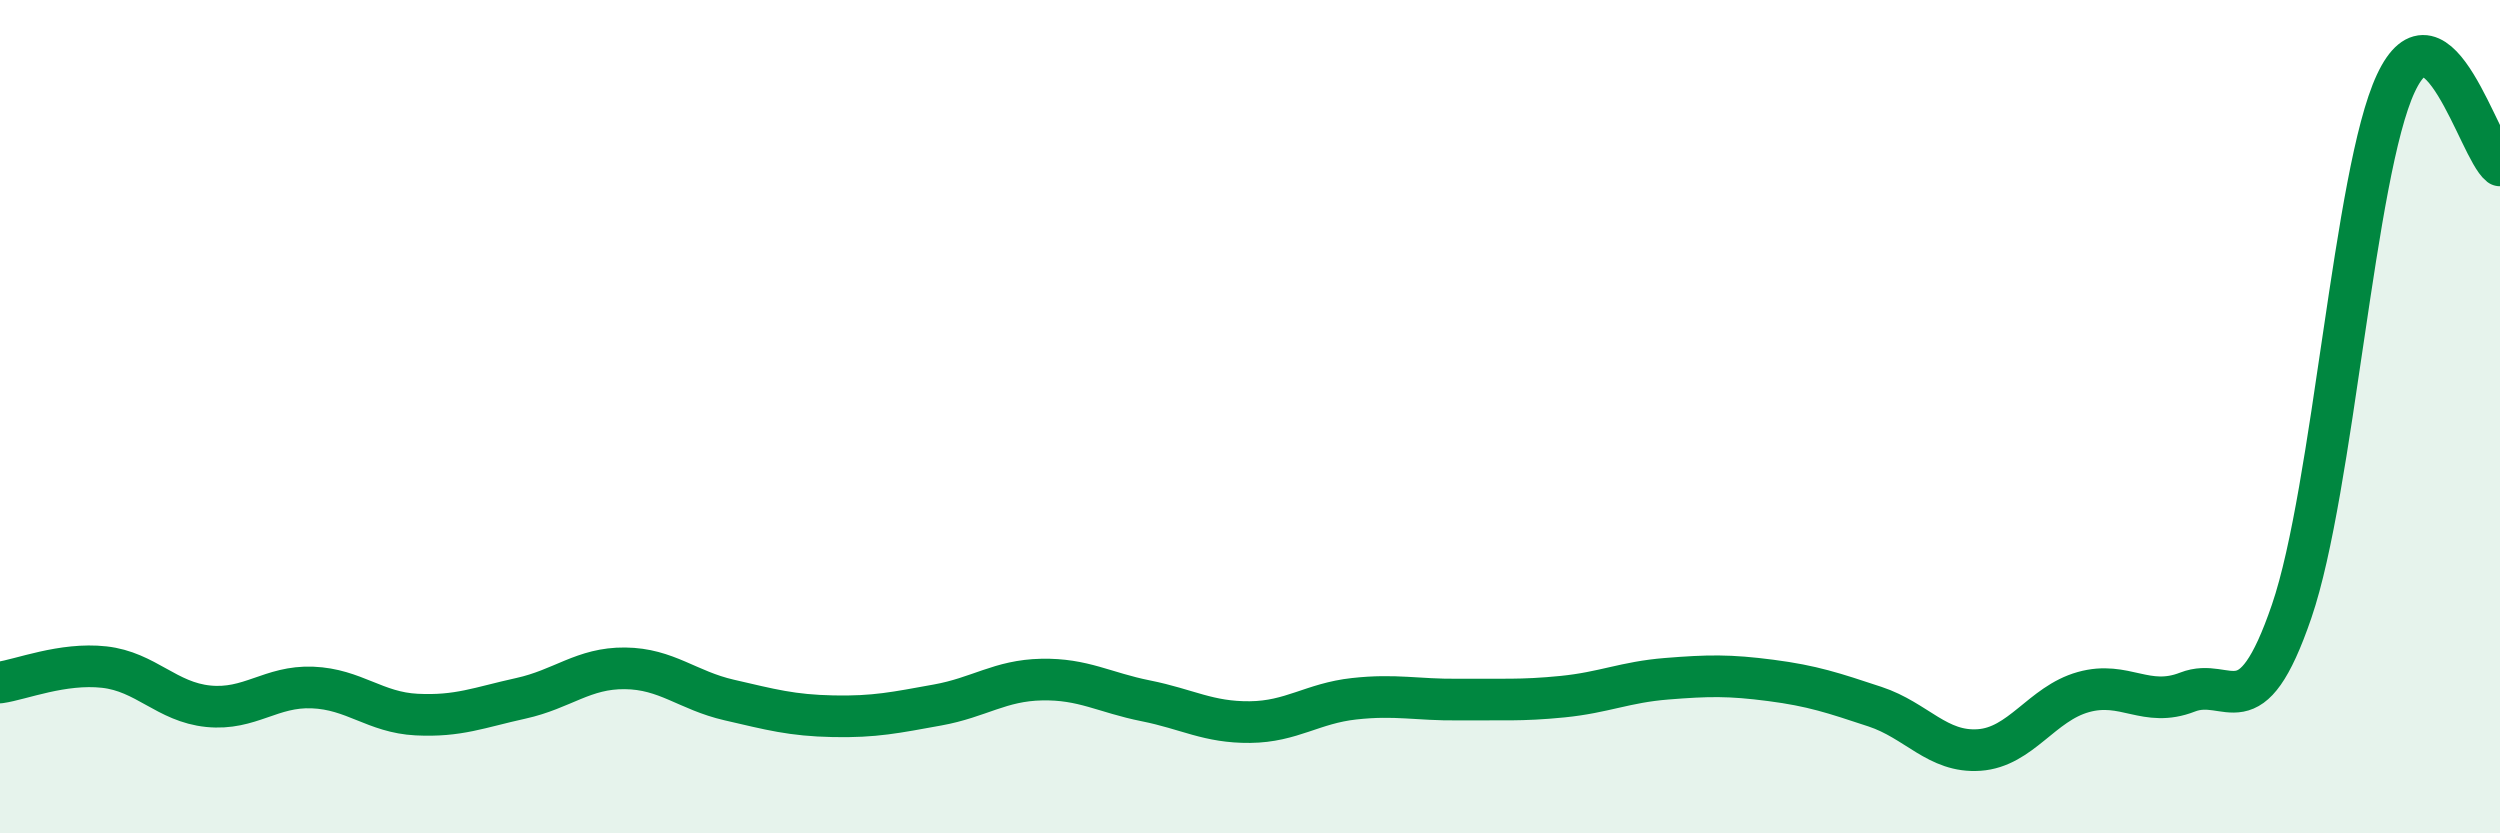 
    <svg width="60" height="20" viewBox="0 0 60 20" xmlns="http://www.w3.org/2000/svg">
      <path
        d="M 0,16.38 C 0.5,16.31 1.5,15.9 2.5,16.01 C 3.5,16.12 4,16.85 5,16.95 C 6,17.05 6.5,16.46 7.5,16.5 C 8.5,16.54 9,17.1 10,17.15 C 11,17.2 11.5,16.98 12.5,16.76 C 13.5,16.54 14,16.03 15,16.04 C 16,16.05 16.5,16.57 17.5,16.8 C 18.5,17.03 19,17.17 20,17.19 C 21,17.21 21.5,17.1 22.5,16.92 C 23.5,16.74 24,16.33 25,16.31 C 26,16.29 26.5,16.62 27.5,16.82 C 28.5,17.02 29,17.34 30,17.33 C 31,17.32 31.5,16.88 32.5,16.77 C 33.5,16.66 34,16.8 35,16.79 C 36,16.78 36.5,16.82 37.5,16.72 C 38.5,16.62 39,16.37 40,16.29 C 41,16.21 41.5,16.2 42.5,16.33 C 43.5,16.46 44,16.63 45,16.96 C 46,17.29 46.5,18.07 47.5,18 C 48.5,17.93 49,16.89 50,16.61 C 51,16.33 51.5,17 52.5,16.61 C 53.5,16.22 54,17.59 55,14.67 C 56,11.75 56.5,4.14 57.5,2 C 58.5,-0.14 59.5,3.58 60,3.97L60 20L0 20Z"
        fill="#008740"
        opacity="0.1"
        stroke-linecap="round"
        stroke-linejoin="round"
      />
      <path
        d="M 0,16.38 C 0.5,16.31 1.5,15.9 2.5,16.01 C 3.5,16.12 4,16.85 5,16.95 C 6,17.05 6.5,16.46 7.5,16.5 C 8.5,16.54 9,17.1 10,17.15 C 11,17.2 11.5,16.98 12.5,16.76 C 13.5,16.54 14,16.03 15,16.04 C 16,16.05 16.5,16.57 17.5,16.8 C 18.5,17.03 19,17.17 20,17.19 C 21,17.21 21.5,17.1 22.5,16.92 C 23.5,16.74 24,16.33 25,16.31 C 26,16.29 26.5,16.62 27.5,16.82 C 28.5,17.02 29,17.34 30,17.33 C 31,17.32 31.5,16.88 32.5,16.77 C 33.5,16.66 34,16.8 35,16.79 C 36,16.78 36.5,16.82 37.5,16.72 C 38.5,16.62 39,16.37 40,16.29 C 41,16.21 41.5,16.2 42.5,16.33 C 43.5,16.46 44,16.63 45,16.96 C 46,17.29 46.5,18.07 47.5,18 C 48.5,17.93 49,16.89 50,16.61 C 51,16.33 51.5,17 52.5,16.61 C 53.5,16.22 54,17.59 55,14.67 C 56,11.75 56.5,4.14 57.5,2 C 58.5,-0.14 59.5,3.58 60,3.97"
        stroke="#008740"
        stroke-width="1"
        fill="none"
        stroke-linecap="round"
        stroke-linejoin="round"
      />
    </svg>
  